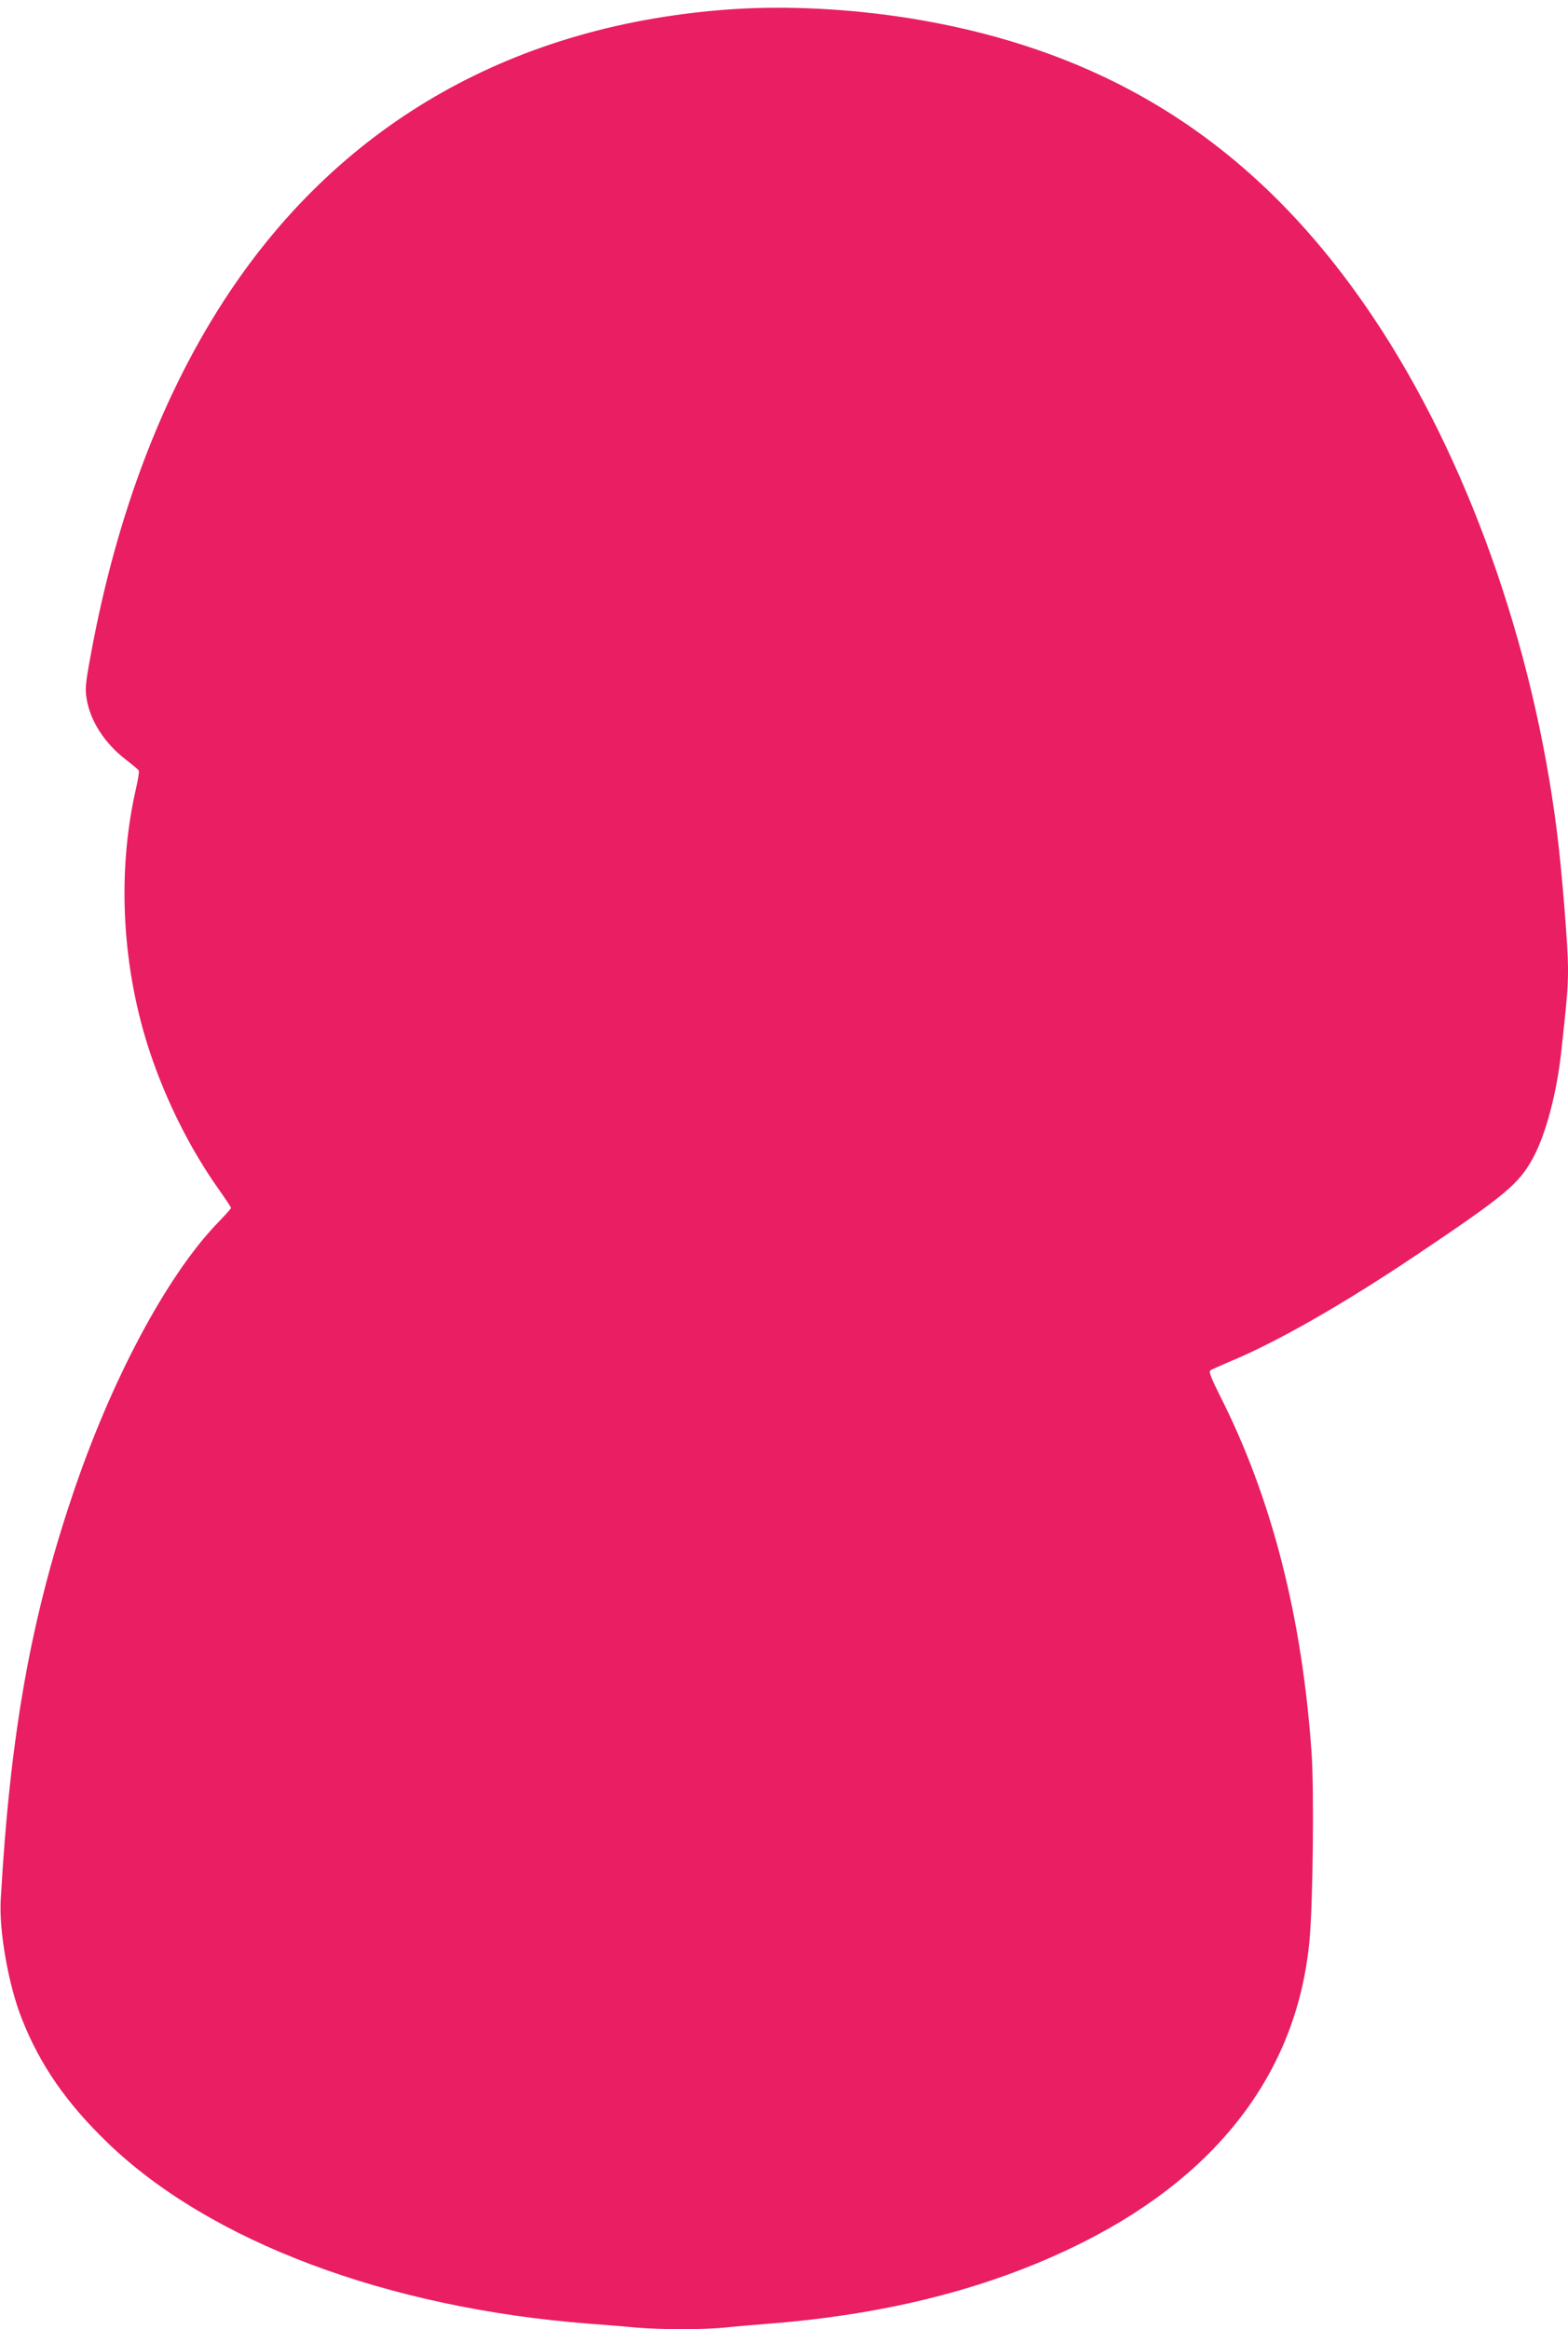 <?xml version="1.0" standalone="no"?>
<!DOCTYPE svg PUBLIC "-//W3C//DTD SVG 20010904//EN"
 "http://www.w3.org/TR/2001/REC-SVG-20010904/DTD/svg10.dtd">
<svg version="1.0" xmlns="http://www.w3.org/2000/svg"
 width="862pt" height="1280pt" viewBox="0 0 862 1280"
 preserveAspectRatio="xMidYMid meet">
<g transform="translate(0,1280) scale(0.1,-0.1)"
fill="#e91e63" stroke="none">
<path d="M4020 12749 c-1182 -82 -2129 -615 -2756 -1551 -364 -543 -623 -1221
-765 -1997 -30 -162 -32 -187 -22 -245 20 -120 100 -242 214 -330 37 -28 70
-56 72 -61 3 -6 -5 -55 -18 -110 -103 -460 -74 -980 81 -1443 90 -267 221
-529 378 -750 36 -51 66 -96 66 -100 0 -4 -33 -41 -73 -82 -281 -291 -588
-868 -800 -1501 -230 -684 -342 -1319 -393 -2219 -10 -172 43 -471 116 -654
100 -254 245 -463 472 -682 563 -543 1536 -908 2648 -994 80 -6 195 -15 255
-21 142 -12 368 -12 492 0 54 6 161 15 238 21 675 53 1250 204 1745 456 746
380 1169 951 1230 1664 18 210 24 804 11 1005 -51 755 -219 1413 -506 1978
-46 92 -60 128 -52 135 7 6 53 26 102 47 260 107 626 316 1027 585 495 332
569 394 647 539 71 133 130 358 155 591 31 283 36 348 36 445 0 124 -33 534
-61 755 -130 1033 -496 2059 -1009 2825 -629 940 -1441 1465 -2545 1644 -331
53 -681 71 -985 50z"/>
</g>
</svg>

